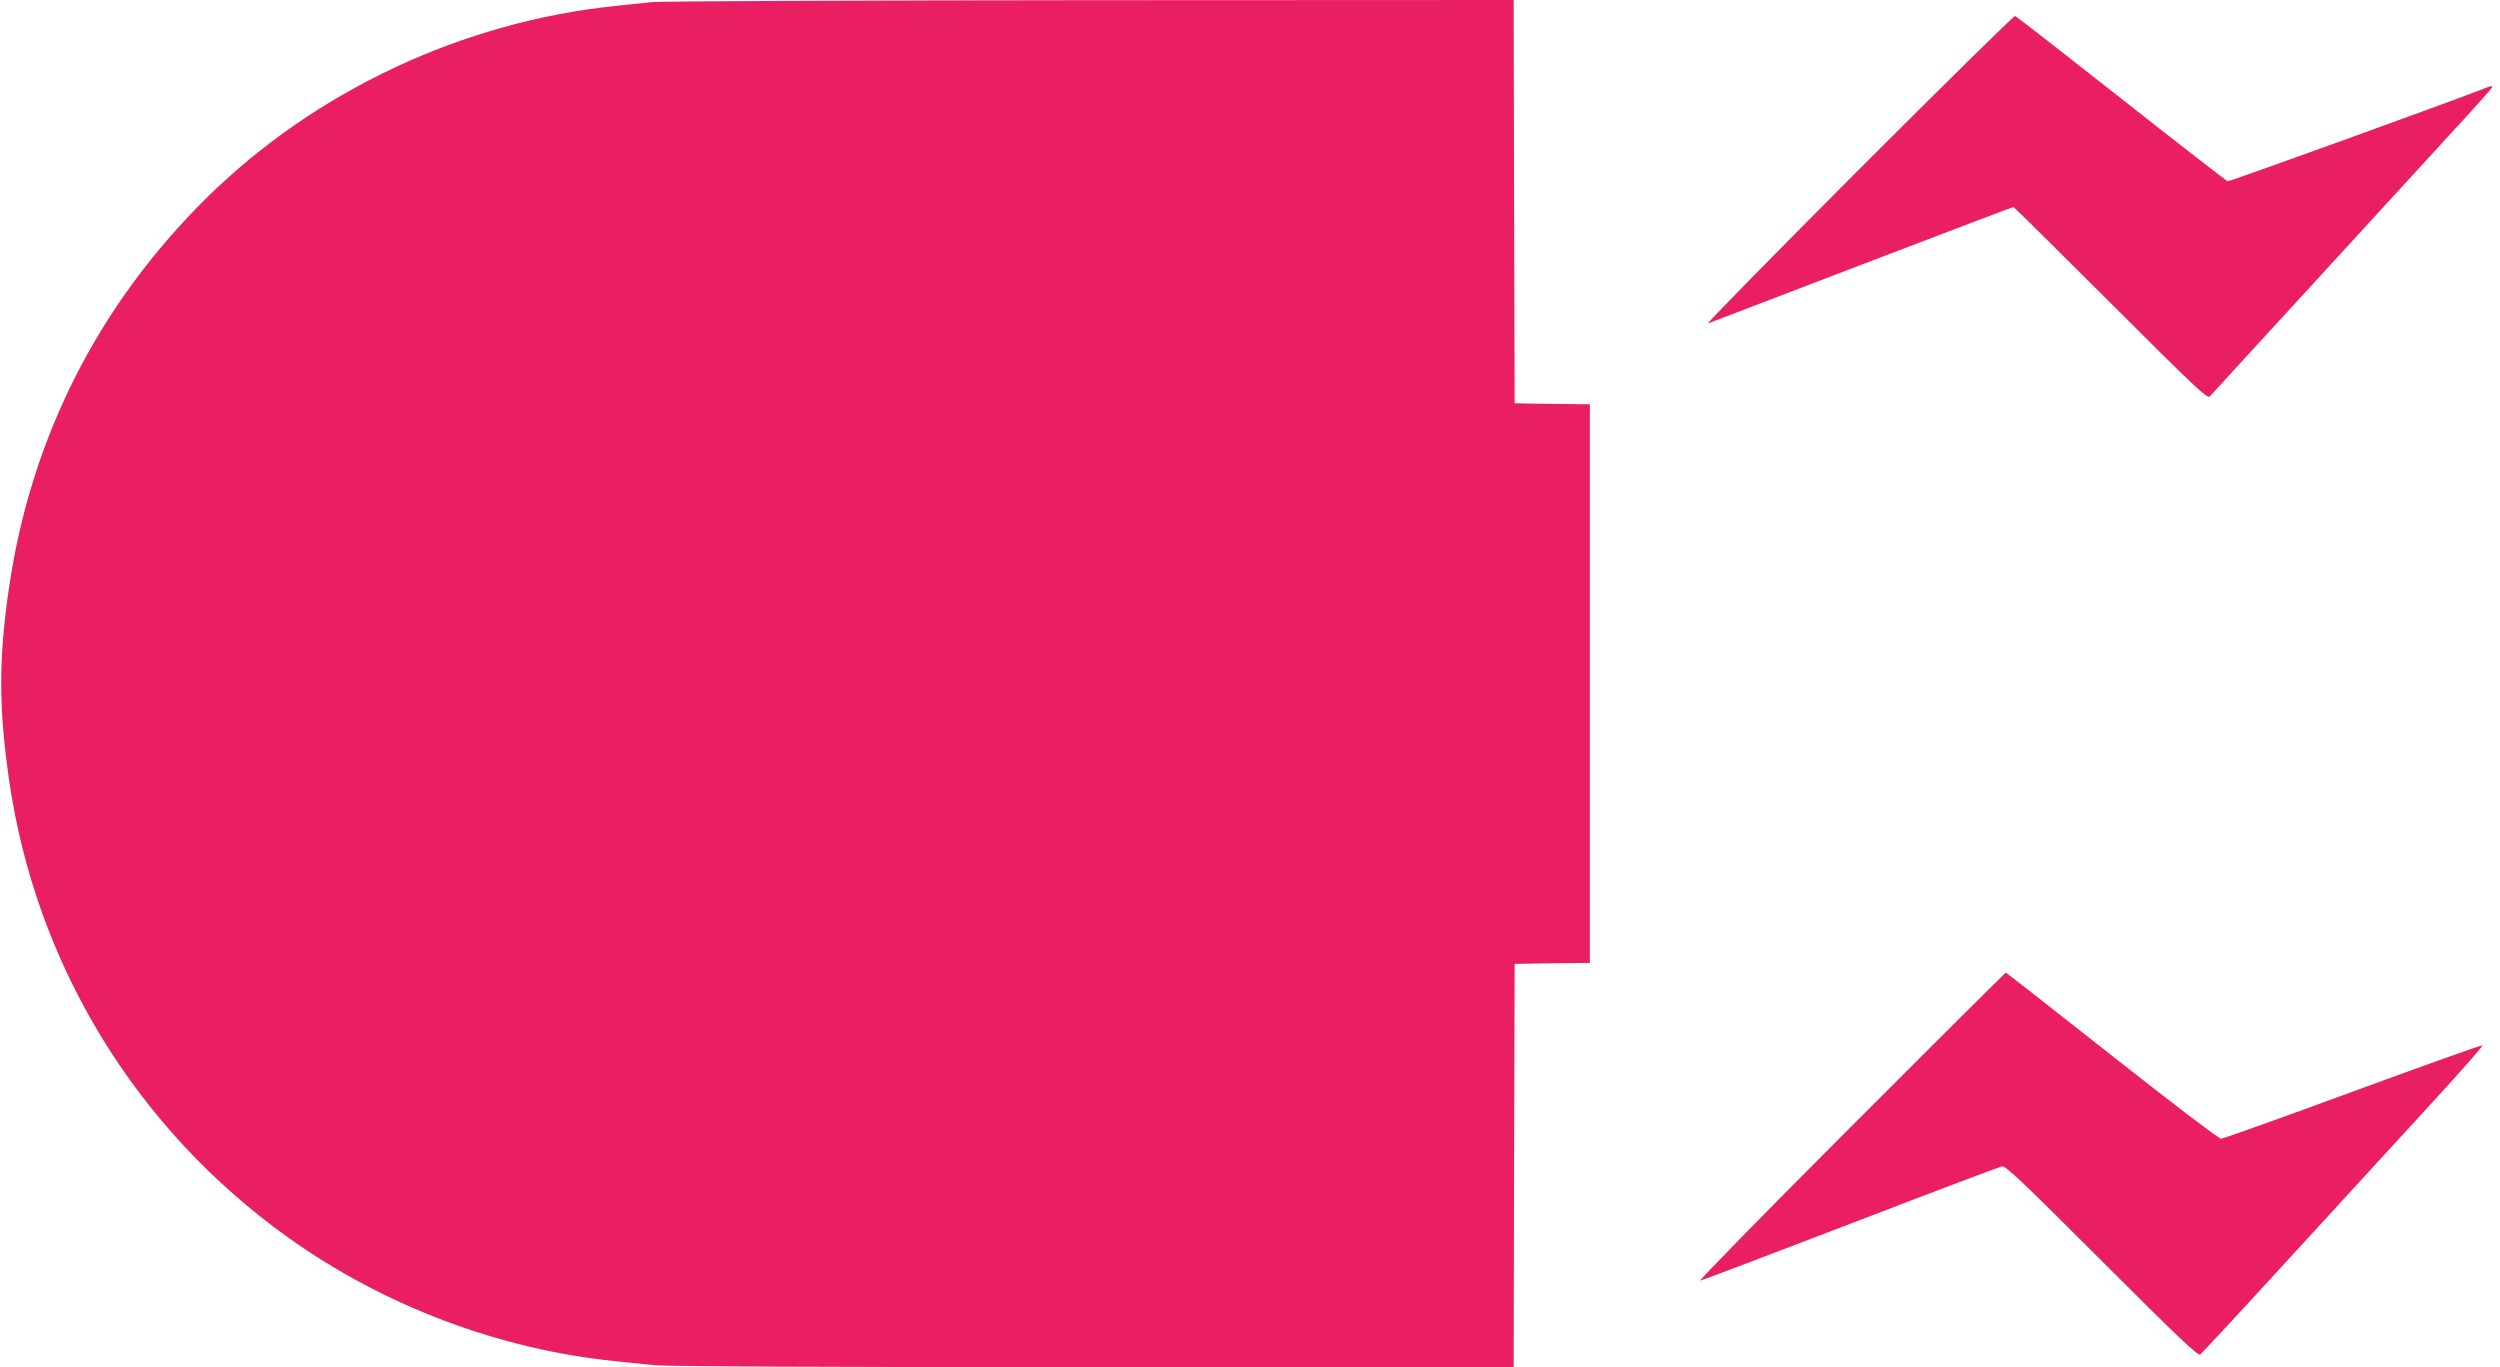 <?xml version="1.0" standalone="no"?>
<!DOCTYPE svg PUBLIC "-//W3C//DTD SVG 20010904//EN"
 "http://www.w3.org/TR/2001/REC-SVG-20010904/DTD/svg10.dtd">
<svg version="1.0" xmlns="http://www.w3.org/2000/svg"
 width="1280pt" height="700pt" viewBox="0 0 1280 700"
 preserveAspectRatio="xMidYMid meet">
<g transform="translate(0,700) scale(0.1,-0.1)"
fill="#e91e63" stroke="none">
<path d="M3335 6989 c-38 -4 -119 -13 -180 -19 -784 -80 -1539 -434 -2095
-981 -556 -548 -902 -1230 -1014 -1999 -53 -363 -53 -609 0 -980 136 -948 650
-1790 1432 -2348 488 -348 1080 -572 1672 -631 58 -6 149 -15 202 -21 62 -6
866 -10 2247 -10 l2151 0 2 1032 3 1033 193 3 192 2 0 1430 0 1430 -192 2
-193 3 -3 1033 -2 1032 -2173 -1 c-1194 -1 -2203 -5 -2242 -10z"/>
<path d="M9515 6129 c-434 -435 -781 -788 -770 -785 11 4 366 140 789 302 423
162 771 294 775 294 3 0 227 -222 498 -492 427 -427 495 -491 507 -478 7 8
244 267 527 575 282 308 603 658 713 778 111 120 203 223 205 229 2 7 -3 9
-15 4 -230 -89 -1329 -486 -1338 -484 -7 2 -252 192 -545 423 -293 231 -537
421 -544 423 -7 1 -367 -354 -802 -789z"/>
<path d="M9475 1229 c-435 -435 -781 -789 -770 -786 11 2 358 134 770 292 413
159 761 290 774 293 20 4 94 -66 512 -484 386 -386 492 -487 504 -479 8 6 223
237 477 515 255 278 579 631 720 785 141 154 253 281 248 283 -5 2 -304 -105
-664 -237 -360 -133 -664 -241 -675 -241 -11 0 -260 190 -558 425 -296 233
-540 425 -543 425 -3 0 -361 -356 -795 -791z"/>
</g>
</svg>
